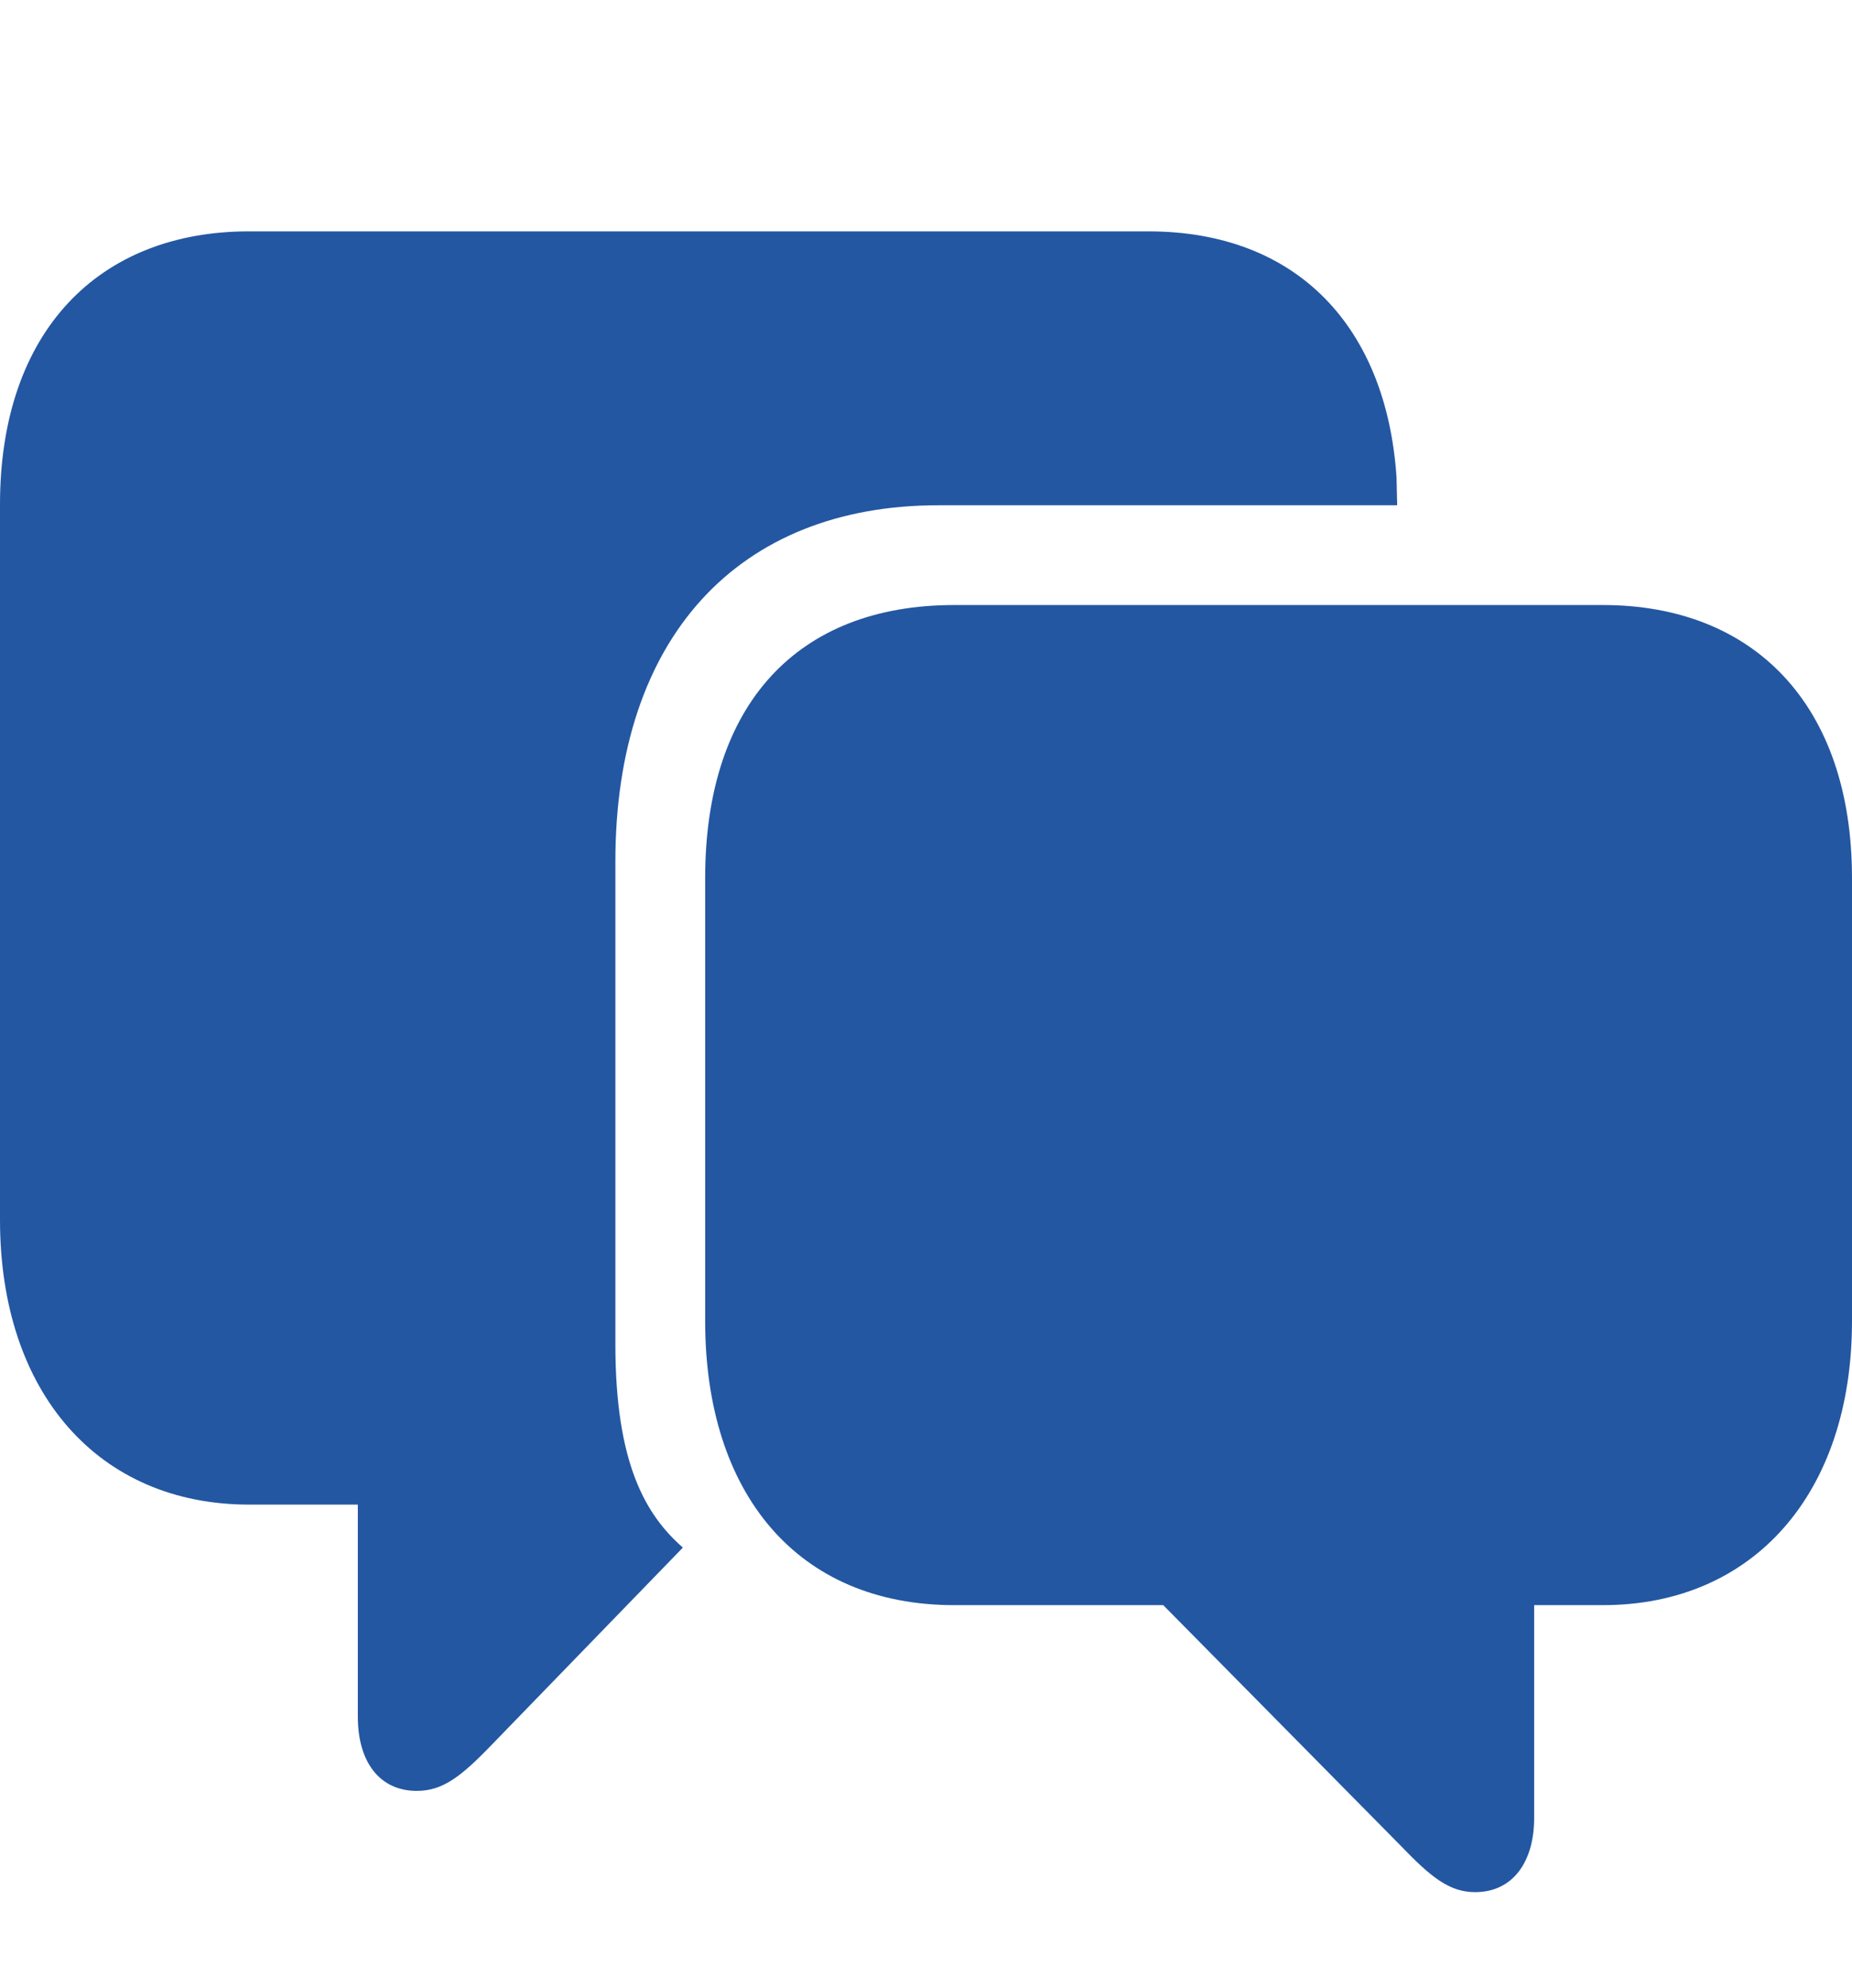 <svg width="41" height="44" viewBox="0 0 50 50" preserveAspectRatio="xMidYMid meet" xmlns="http://www.w3.org/2000/svg" transform-origin="20.5px 22px" style="opacity: 1; visibility: visible; display: inline;" display="inline" data-level="645" tenwebX_tlevel="8" xmlns:xlink="http://www.w3.org/1999/xlink">
                                <svg viewBox="0 0 29 26"><path d="M6.527 24.415C6.927 24.415 7.214 24.198 7.697 23.696L10.693 20.606C10.107 20.093 9.636 19.283 9.636 17.424V9.864C9.636 6.363 11.555 4.288 14.695 4.288H21.878L21.868 3.854C21.714 1.517 20.329 0 17.979 0H3.899C1.549 0 0 1.563 0 4.276V15.475C0 18.189 1.549 19.933 3.899 19.933H5.603V23.252C5.603 23.959 5.941 24.415 6.527 24.415ZM23.099 26C23.685 26 24.023 25.533 24.023 24.837V21.507H25.101C27.451 21.507 29 19.763 29 17.06V10.126C29 7.401 27.451 5.85 25.101 5.85H14.941C12.489 5.85 11.042 7.401 11.042 10.126V17.06C11.042 19.763 12.489 21.507 14.941 21.507H18.215L21.93 25.27C22.412 25.772 22.699 26 23.099 26Z" data-level="189" style="opacity:1;stroke-width:1px;stroke-linecap:butt;stroke-linejoin:miter;transform-origin:0px 0px;display:inline;" fill="rgb(35, 87, 162)"></path></svg>
                            </svg>